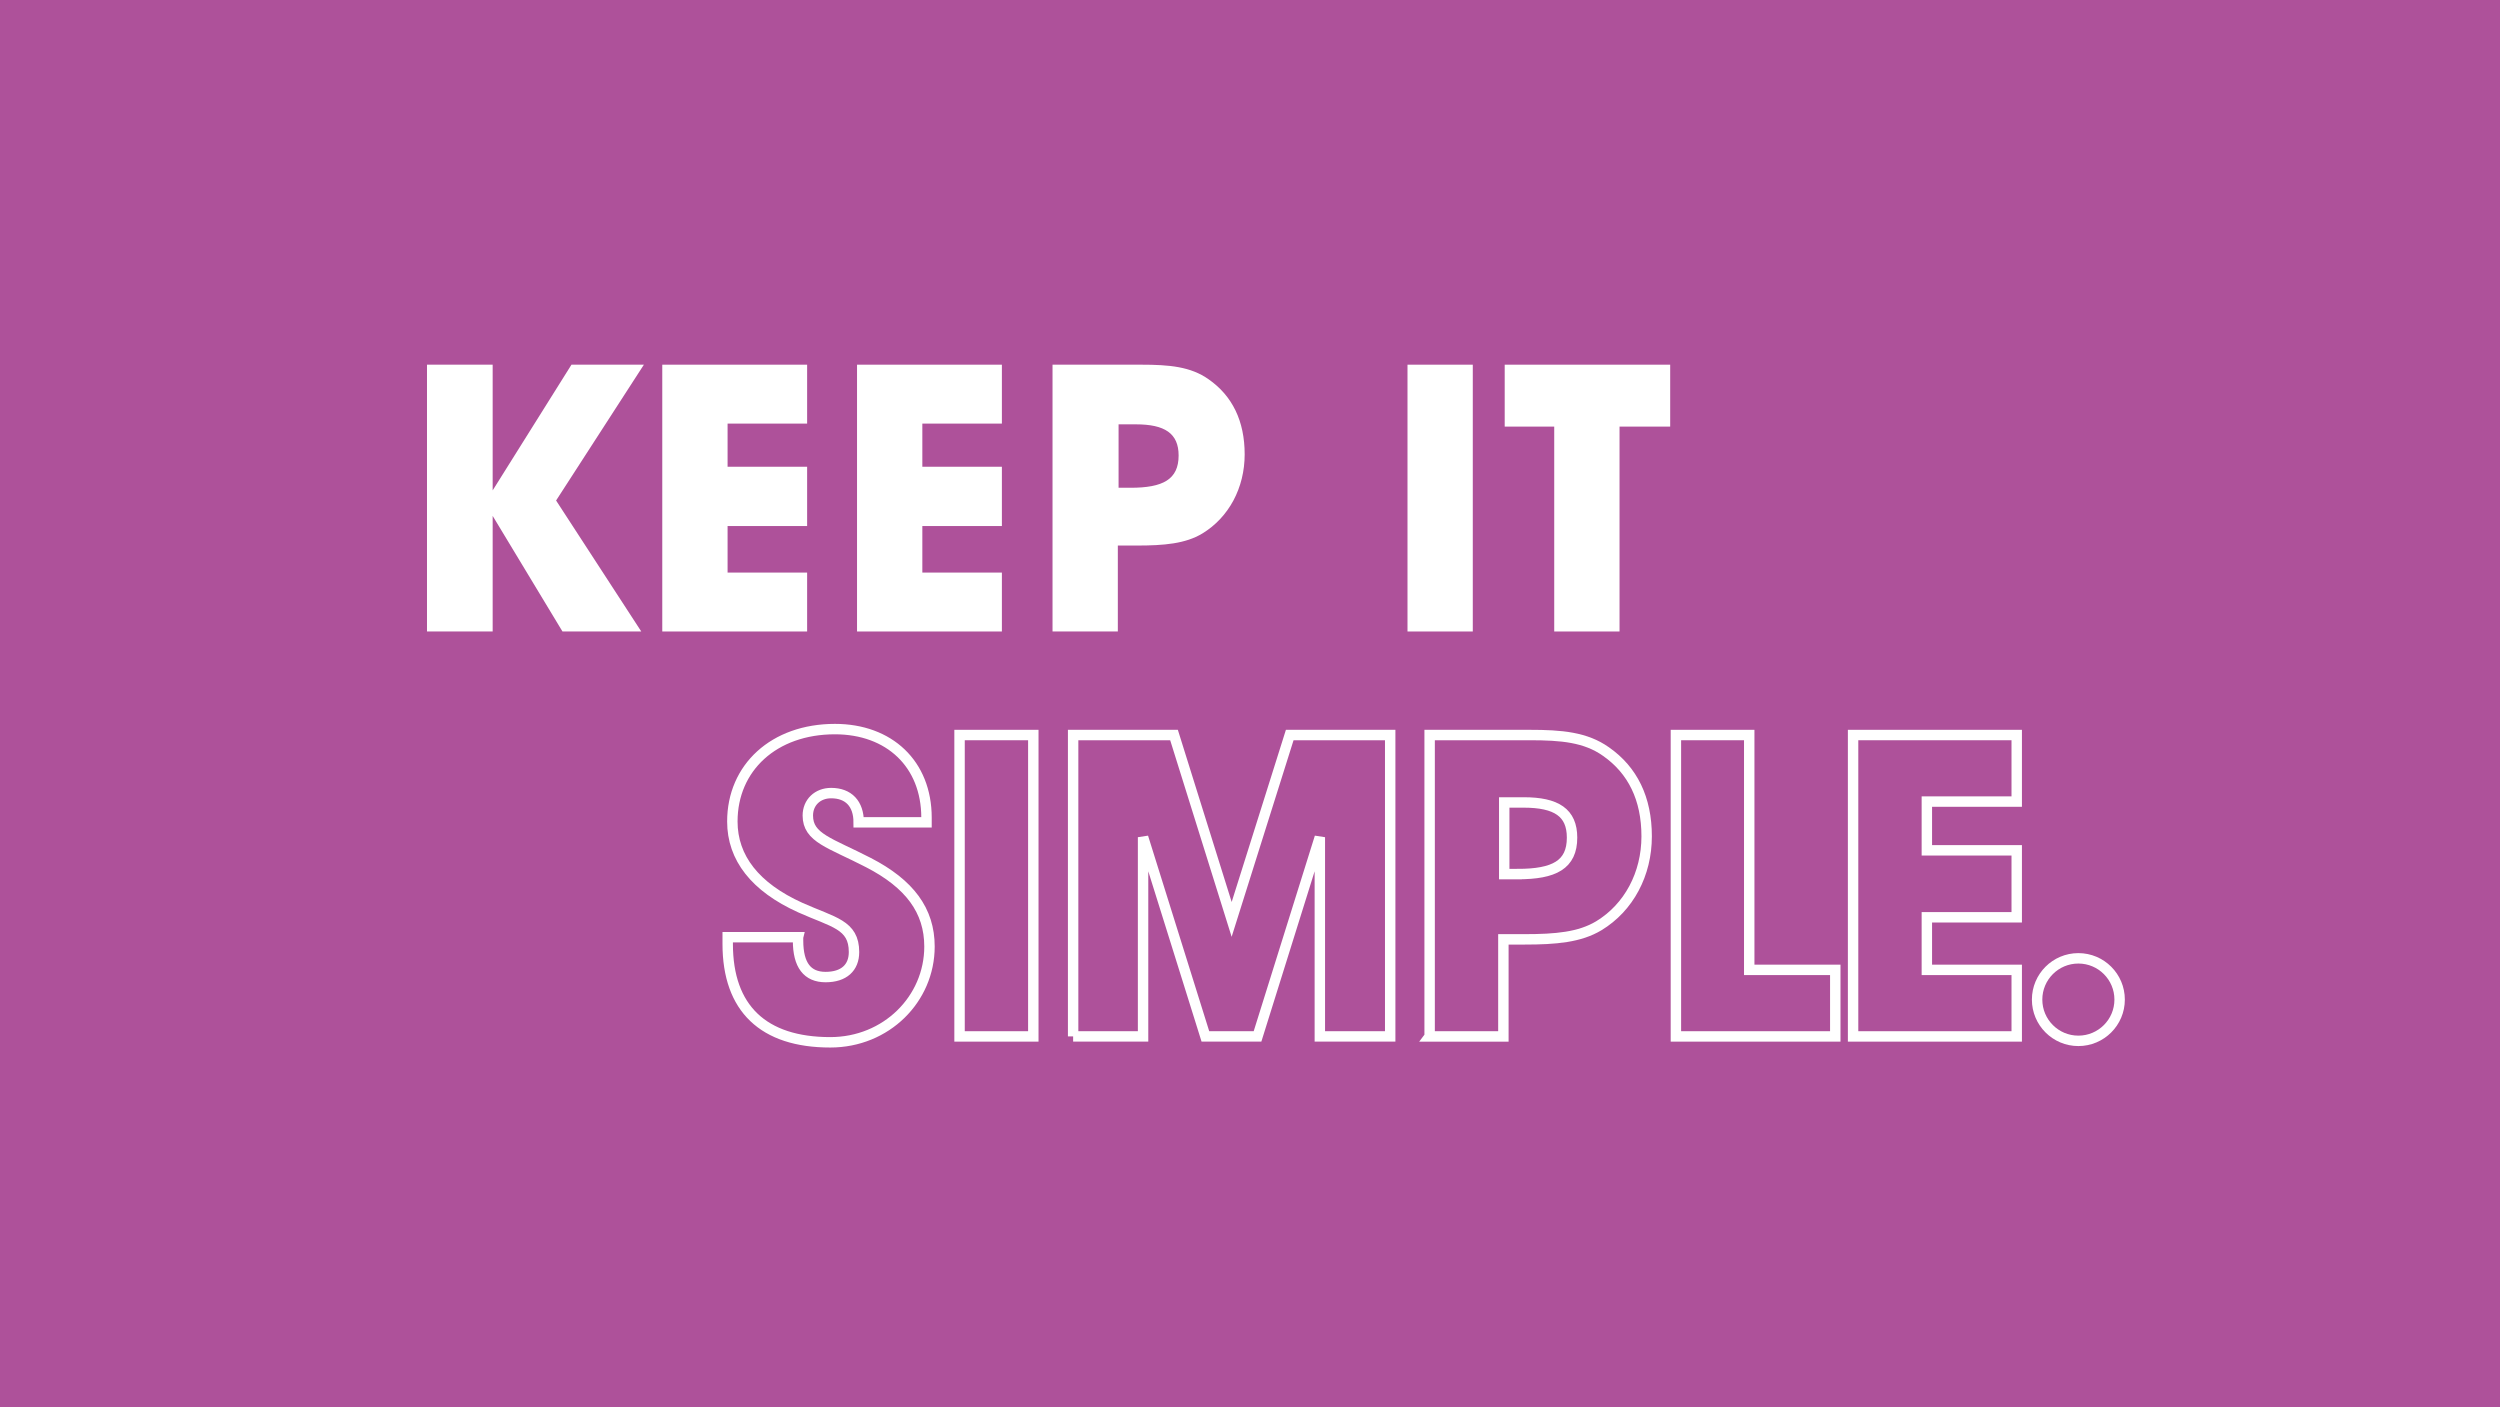 <?xml version="1.0" encoding="utf-8"?>
<svg xmlns="http://www.w3.org/2000/svg" id="Layer_2" viewBox="0 0 1439.06 809.93">
  <defs>
    <style>.cls-1{fill:#fff;}.cls-2{fill:#ae519a;}.cls-3{fill:none;stroke:#fff;stroke-width:6px;}</style>
  </defs>
  <g id="Layer_1-2">
    <g>
      <rect class="cls-2" width="1439.06" height="809.93"/>
      <g>
        <path class="cls-1" d="m245.79,363.5v-153.58h37.8v72.36l45.36-72.36h41.69l-50.54,78.19,49.03,75.38h-45.36l-40.18-66.53v66.53h-37.8Z"/>
        <path class="cls-1" d="m381.22,363.5v-153.58h83.38v33.91h-45.79v24.84h45.79v34.13h-45.79v26.79h45.79v33.91h-83.38Z"/>
        <path class="cls-1" d="m493.33,363.5v-153.58h83.38v33.91h-45.79v24.84h45.79v34.13h-45.79v26.79h45.79v33.91h-83.38Z"/>
        <path class="cls-1" d="m605.86,363.5v-153.58h50.98c16.2,0,28.51,1.08,38.88,8.42,13.61,9.5,20.74,23.98,20.74,43.2s-9.07,36.29-24.41,45.58c-9.72,5.83-21.82,6.91-37.8,6.91h-10.8v49.46h-37.58Zm44.93-82.73c18.58,0,27.65-4.75,27.65-18.58,0-12.74-7.99-17.93-24.62-17.93h-9.94v36.5h6.91Z"/>
        <path class="cls-1" d="m810.19,363.5v-153.58h37.58v153.58h-37.58Z"/>
        <path class="cls-1" d="m894.65,363.5v-117.94h-28.51v-35.64h95.26v35.64h-29.16v117.94h-37.58Z"/>
      </g>
      <g>
        <path class="cls-3" d="m459.38,539.49v1.95c0,14.15,5.37,20.98,15.86,20.98s16.35-5.37,16.35-14.4c0-15.86-11.96-17.08-30.99-25.62-25.86-11.71-39.04-28.55-39.04-49.53,0-30.99,23.91-53.19,59.05-53.19,31.23,0,52.71,20.01,52.71,51v2.68h-39.04c0-10.74-5.86-16.84-15.86-16.84-7.81,0-13.42,5.37-13.42,12.93,0,12.93,12.69,15.62,34.89,27.08,23.67,12.2,35.14,27.57,35.14,48.31,0,30.26-24.89,55.14-57.1,55.14-38.55,0-59.05-19.52-59.05-56.61v-3.9h40.5Z"/>
        <path class="cls-3" d="m552.34,596.59v-173.49h42.46v173.49h-42.46Z"/>
        <path class="cls-3" d="m617.72,596.59v-173.49h58.07l33.18,106.14,33.43-106.14h57.83v173.49h-40.5v-114.68l-35.87,114.68h-30.01l-35.87-114.68v114.68h-40.26Z"/>
        <path class="cls-3" d="m822.93,596.59v-173.49h57.58c18.3,0,32.21,1.22,43.92,9.52,15.37,10.74,23.42,27.08,23.42,48.8s-10.25,40.99-27.57,51.49c-10.98,6.59-24.64,7.81-42.7,7.81h-12.2v55.88h-42.46Zm50.75-93.45c20.98,0,31.23-5.37,31.23-20.98,0-14.4-9.03-20.25-27.82-20.25h-11.22v41.24h7.81Z"/>
        <path class="cls-3" d="m964.69,596.59v-173.49h42.21v135.18h49.53v38.31h-91.75Z"/>
        <path class="cls-3" d="m1066.68,596.59v-173.49h94.19v38.31h-51.73v28.06h51.73v38.55h-51.73v30.26h51.73v38.31h-94.19Z"/>
      </g>
      <circle class="cls-3" cx="1196.36" cy="575.39" r="23.75"/>
    </g>
  </g>
</svg>